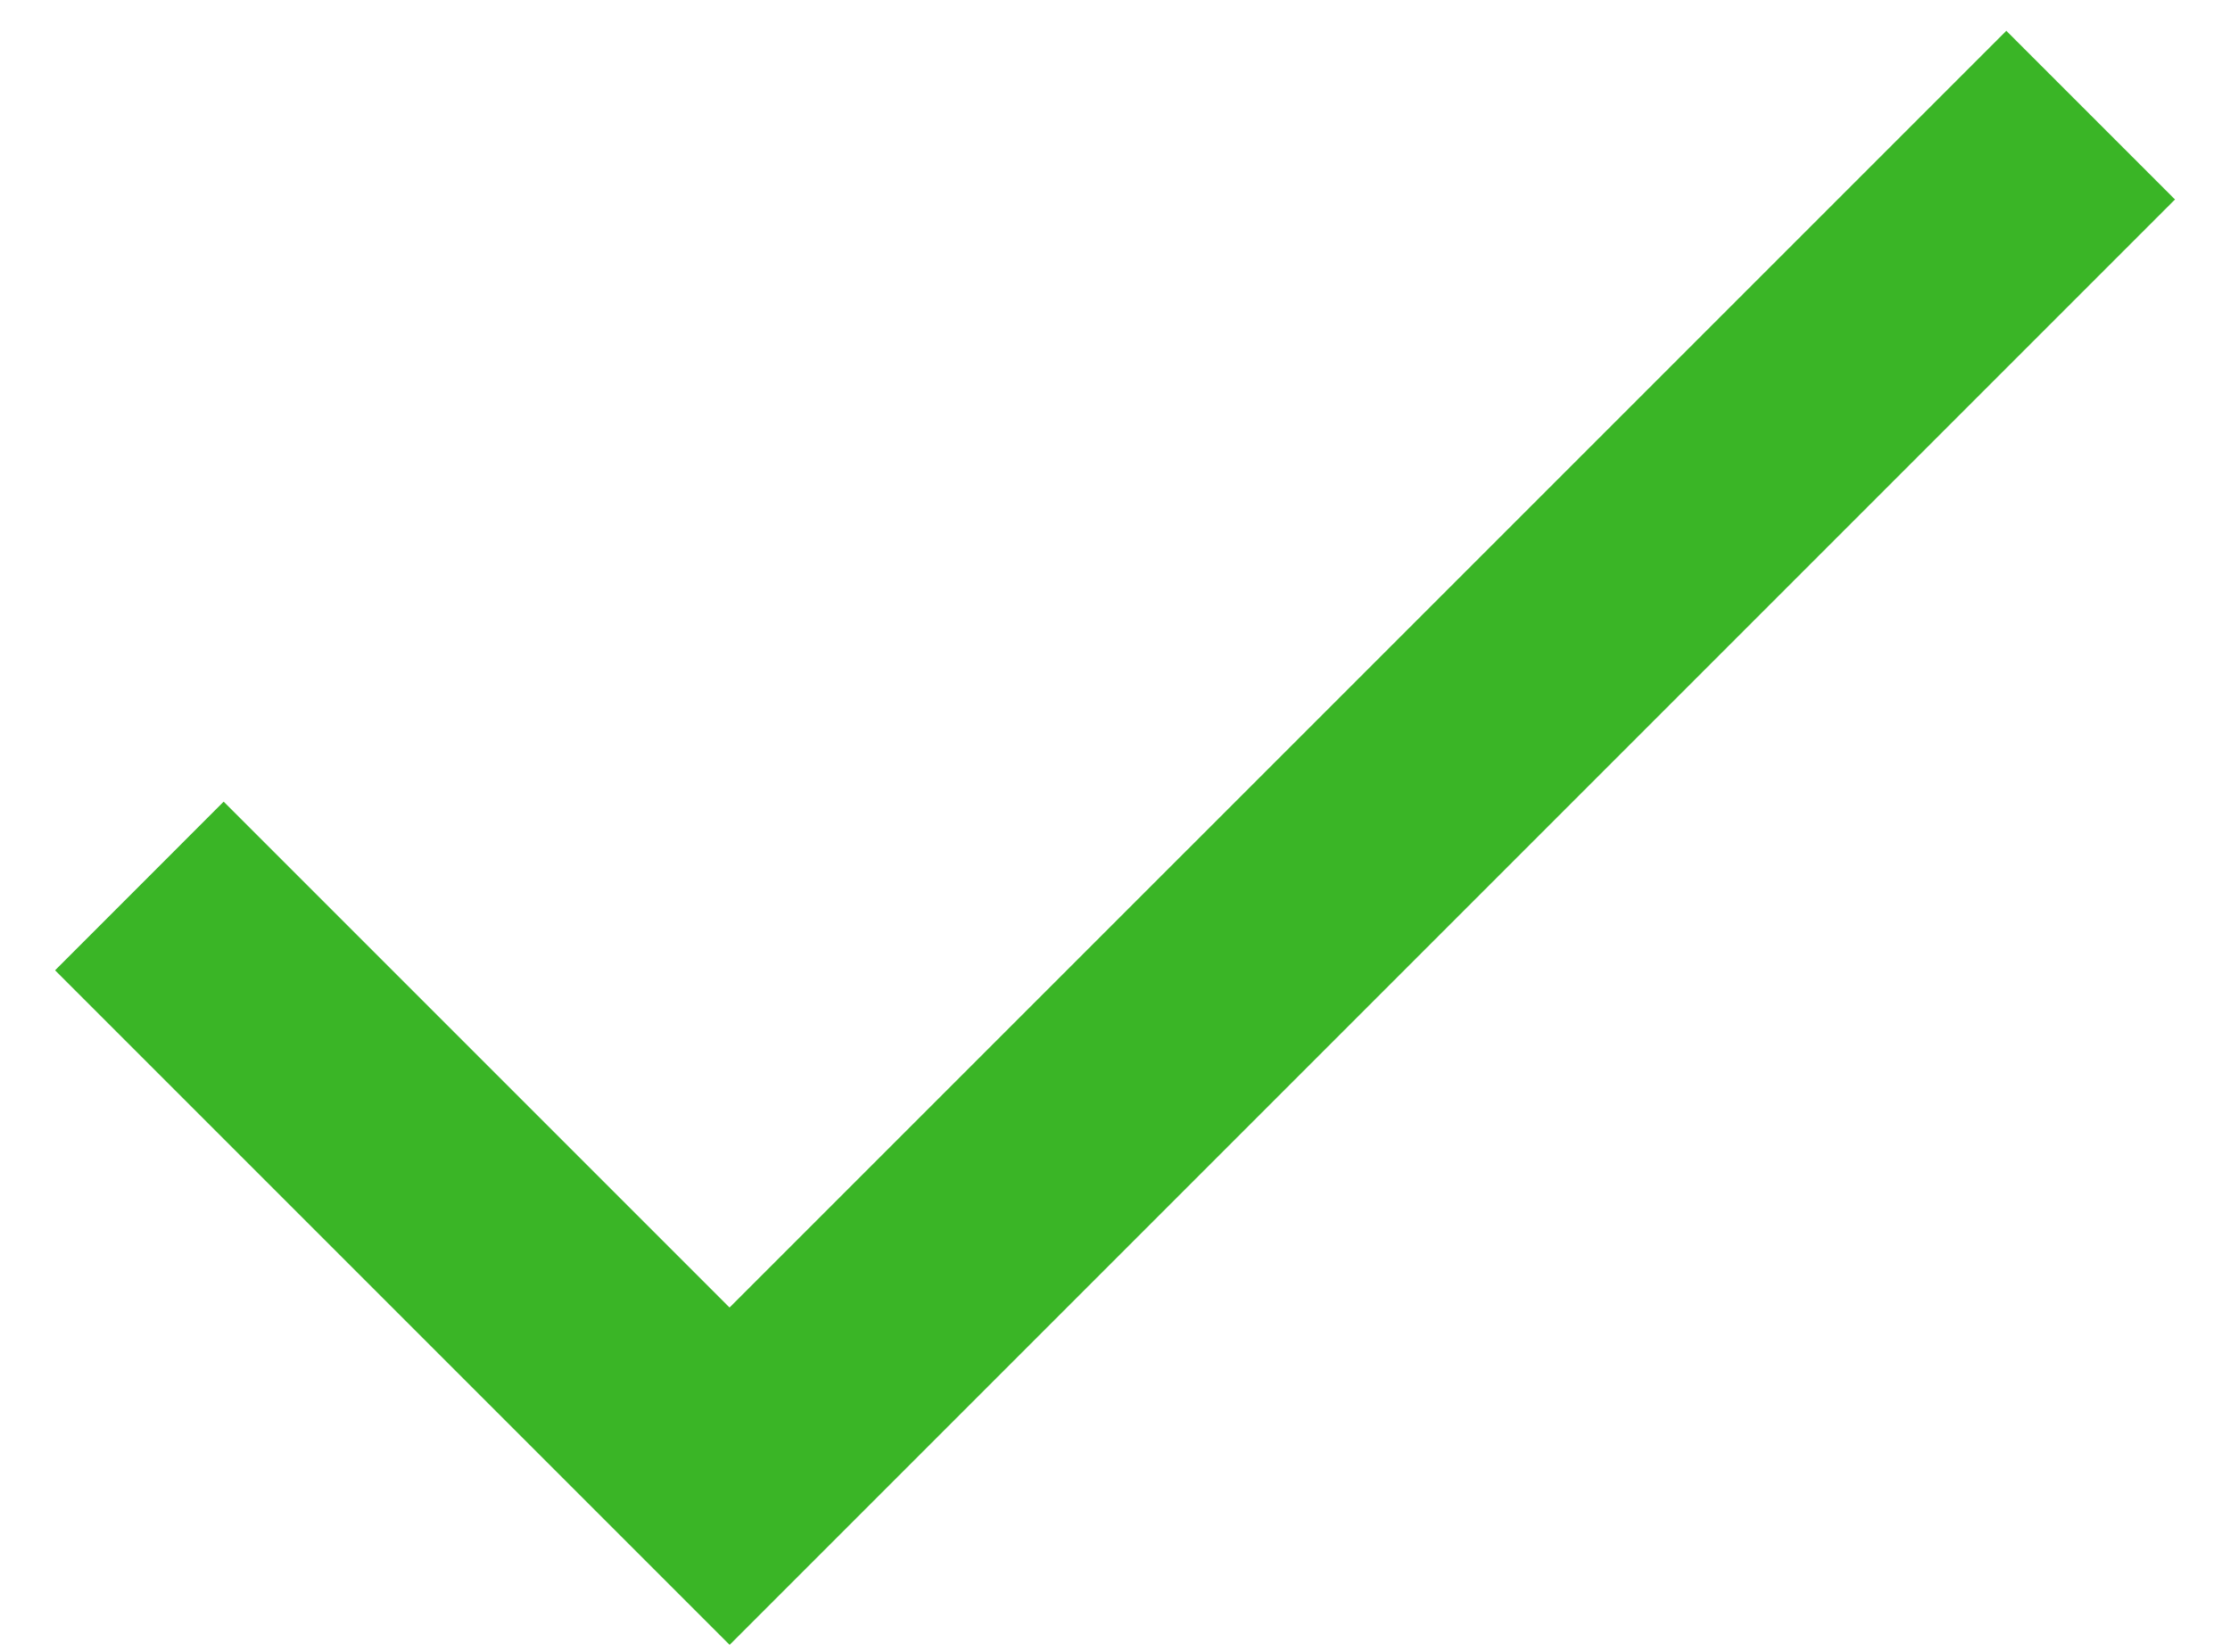 <svg xmlns="http://www.w3.org/2000/svg" width="27" height="20" fill="none" xmlns:v="https://vecta.io/nano"><path d="M8.833 15.831L2.708 9.706.667 11.748l8.167 8.167 17.5-17.5L24.292.373 8.833 15.831z" fill="#3ab526"/></svg>
